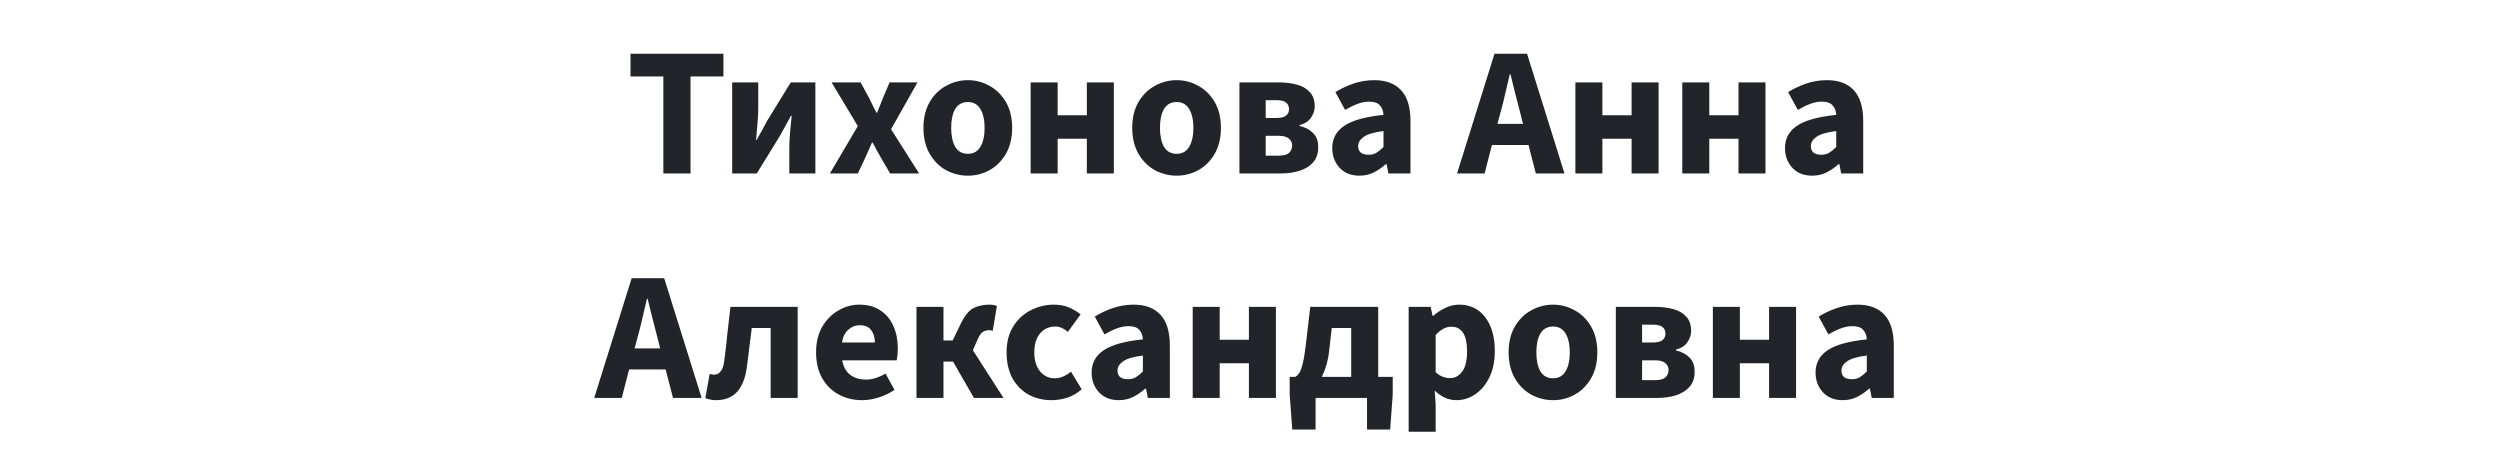 <?xml version="1.0" encoding="UTF-8"?>
<svg xmlns="http://www.w3.org/2000/svg" width="245" height="44" viewBox="0 0 245 44" fill="none">
  <path d="M65.009 17V7.496H61.787V5.264H70.895V7.496H67.673V17H65.009ZM71.753 17V8.072H74.309V10.556C74.309 11 74.285 11.504 74.237 12.068C74.189 12.62 74.141 13.172 74.093 13.724H74.147C74.291 13.448 74.465 13.136 74.669 12.788C74.873 12.428 75.041 12.116 75.173 11.852L77.495 8.072H79.907V17H77.351V14.516C77.351 14.06 77.375 13.556 77.423 13.004C77.483 12.452 77.537 11.9 77.585 11.348H77.513C77.369 11.612 77.195 11.93 76.991 12.302C76.799 12.662 76.631 12.968 76.487 13.22L74.165 17H71.753ZM81.329 17L84.065 12.356L81.491 8.072H84.335L85.127 9.512C85.247 9.764 85.373 10.022 85.505 10.286C85.637 10.538 85.763 10.79 85.883 11.042H85.955C86.051 10.79 86.153 10.538 86.261 10.286C86.369 10.022 86.471 9.764 86.567 9.512L87.179 8.072H89.915L87.323 12.662L90.077 17H87.233L86.369 15.524C86.225 15.272 86.081 15.014 85.937 14.75C85.805 14.486 85.667 14.228 85.523 13.976H85.451C85.343 14.228 85.229 14.486 85.109 14.75C84.989 15.002 84.875 15.26 84.767 15.524L84.065 17H81.329ZM94.853 17.216C94.097 17.216 93.383 17.036 92.711 16.676C92.051 16.304 91.517 15.77 91.109 15.074C90.701 14.366 90.497 13.52 90.497 12.536C90.497 11.54 90.701 10.694 91.109 9.998C91.517 9.302 92.051 8.774 92.711 8.414C93.383 8.042 94.097 7.856 94.853 7.856C95.609 7.856 96.317 8.042 96.977 8.414C97.637 8.774 98.171 9.302 98.579 9.998C98.987 10.694 99.191 11.54 99.191 12.536C99.191 13.52 98.987 14.366 98.579 15.074C98.171 15.77 97.637 16.304 96.977 16.676C96.317 17.036 95.609 17.216 94.853 17.216ZM94.853 15.074C95.393 15.074 95.801 14.846 96.077 14.39C96.353 13.922 96.491 13.304 96.491 12.536C96.491 11.756 96.353 11.138 96.077 10.682C95.801 10.226 95.393 9.998 94.853 9.998C94.301 9.998 93.887 10.226 93.611 10.682C93.347 11.138 93.215 11.756 93.215 12.536C93.215 13.304 93.347 13.922 93.611 14.39C93.887 14.846 94.301 15.074 94.853 15.074ZM101.003 17V8.072H103.649V11.294H106.511V8.072H109.157V17H106.511V13.598H103.649V17H101.003ZM115.314 17.216C114.558 17.216 113.844 17.036 113.172 16.676C112.512 16.304 111.978 15.77 111.57 15.074C111.162 14.366 110.958 13.52 110.958 12.536C110.958 11.54 111.162 10.694 111.57 9.998C111.978 9.302 112.512 8.774 113.172 8.414C113.844 8.042 114.558 7.856 115.314 7.856C116.07 7.856 116.778 8.042 117.438 8.414C118.098 8.774 118.632 9.302 119.04 9.998C119.448 10.694 119.652 11.54 119.652 12.536C119.652 13.52 119.448 14.366 119.04 15.074C118.632 15.77 118.098 16.304 117.438 16.676C116.778 17.036 116.07 17.216 115.314 17.216ZM115.314 15.074C115.854 15.074 116.262 14.846 116.538 14.39C116.814 13.922 116.952 13.304 116.952 12.536C116.952 11.756 116.814 11.138 116.538 10.682C116.262 10.226 115.854 9.998 115.314 9.998C114.762 9.998 114.348 10.226 114.072 10.682C113.808 11.138 113.676 11.756 113.676 12.536C113.676 13.304 113.808 13.922 114.072 14.39C114.348 14.846 114.762 15.074 115.314 15.074ZM121.464 17V8.072H125.262C125.934 8.072 126.54 8.144 127.08 8.288C127.62 8.432 128.046 8.678 128.358 9.026C128.682 9.362 128.844 9.83 128.844 10.43C128.844 10.802 128.724 11.168 128.484 11.528C128.256 11.876 127.878 12.122 127.35 12.266V12.338C127.914 12.47 128.358 12.704 128.682 13.04C129.018 13.364 129.186 13.826 129.186 14.426C129.186 15.038 129.018 15.536 128.682 15.92C128.346 16.292 127.896 16.568 127.332 16.748C126.78 16.916 126.162 17 125.478 17H121.464ZM124.038 11.564H125.082C125.526 11.564 125.844 11.486 126.036 11.33C126.228 11.174 126.324 10.964 126.324 10.7C126.324 10.424 126.228 10.208 126.036 10.052C125.856 9.896 125.544 9.818 125.1 9.818H124.038V11.564ZM124.038 15.254H125.316C125.796 15.254 126.132 15.164 126.324 14.984C126.528 14.792 126.63 14.546 126.63 14.246C126.63 13.982 126.522 13.76 126.306 13.58C126.102 13.4 125.766 13.31 125.298 13.31H124.038V15.254ZM133.224 17.216C132.408 17.216 131.76 16.958 131.28 16.442C130.8 15.914 130.56 15.272 130.56 14.516C130.56 13.58 130.956 12.848 131.748 12.32C132.54 11.792 133.818 11.438 135.582 11.258C135.558 10.862 135.438 10.55 135.222 10.322C135.018 10.082 134.67 9.962 134.178 9.962C133.806 9.962 133.428 10.034 133.044 10.178C132.66 10.322 132.252 10.52 131.82 10.772L130.866 9.026C131.43 8.678 132.03 8.396 132.666 8.18C133.314 7.964 133.986 7.856 134.682 7.856C135.822 7.856 136.698 8.186 137.31 8.846C137.922 9.506 138.228 10.52 138.228 11.888V17H136.068L135.888 16.082H135.816C135.444 16.418 135.042 16.694 134.61 16.91C134.19 17.114 133.728 17.216 133.224 17.216ZM134.124 15.164C134.424 15.164 134.682 15.098 134.898 14.966C135.126 14.822 135.354 14.636 135.582 14.408V12.842C134.646 12.962 133.998 13.154 133.638 13.418C133.278 13.67 133.098 13.97 133.098 14.318C133.098 14.606 133.188 14.822 133.368 14.966C133.56 15.098 133.812 15.164 134.124 15.164ZM147.039 11.06L146.751 12.14H149.253L148.983 11.06C148.827 10.472 148.665 9.848 148.497 9.188C148.341 8.528 148.185 7.892 148.029 7.28H147.957C147.813 7.904 147.663 8.546 147.507 9.206C147.363 9.854 147.207 10.472 147.039 11.06ZM142.791 17L146.463 5.264H149.649L153.321 17H150.513L149.793 14.21H146.211L145.491 17H142.791ZM154.388 17V8.072H157.034V11.294H159.896V8.072H162.542V17H159.896V13.598H157.034V17H154.388ZM164.864 17V8.072H167.51V11.294H170.372V8.072H173.018V17H170.372V13.598H167.51V17H164.864ZM177.591 17.216C176.775 17.216 176.127 16.958 175.647 16.442C175.167 15.914 174.927 15.272 174.927 14.516C174.927 13.58 175.323 12.848 176.115 12.32C176.907 11.792 178.185 11.438 179.949 11.258C179.925 10.862 179.805 10.55 179.589 10.322C179.385 10.082 179.037 9.962 178.545 9.962C178.173 9.962 177.795 10.034 177.411 10.178C177.027 10.322 176.619 10.52 176.187 10.772L175.233 9.026C175.797 8.678 176.397 8.396 177.033 8.18C177.681 7.964 178.353 7.856 179.049 7.856C180.189 7.856 181.065 8.186 181.677 8.846C182.289 9.506 182.595 10.52 182.595 11.888V17H180.435L180.255 16.082H180.183C179.811 16.418 179.409 16.694 178.977 16.91C178.557 17.114 178.095 17.216 177.591 17.216ZM178.491 15.164C178.791 15.164 179.049 15.098 179.265 14.966C179.493 14.822 179.721 14.636 179.949 14.408V12.842C179.013 12.962 178.365 13.154 178.005 13.418C177.645 13.67 177.465 13.97 177.465 14.318C177.465 14.606 177.555 14.822 177.735 14.966C177.927 15.098 178.179 15.164 178.491 15.164ZM62.48 33.06L62.192 34.14H64.694L64.424 33.06C64.268 32.472 64.106 31.848 63.938 31.188C63.782 30.528 63.626 29.892 63.47 29.28H63.398C63.254 29.904 63.104 30.546 62.948 31.206C62.804 31.854 62.648 32.472 62.48 33.06ZM58.232 39L61.904 27.264H65.09L68.762 39H65.954L65.234 36.21H61.652L60.932 39H58.232ZM70.18 39.216C69.976 39.216 69.79 39.198 69.622 39.162C69.454 39.126 69.286 39.078 69.118 39.018L69.55 36.642C69.622 36.654 69.694 36.672 69.766 36.696C69.838 36.708 69.916 36.714 70 36.714C70.24 36.714 70.444 36.612 70.612 36.408C70.792 36.204 70.912 35.862 70.972 35.382C71.092 34.494 71.194 33.612 71.278 32.736C71.374 31.848 71.476 30.96 71.584 30.072H78.172V39H75.526V32.142H73.672C73.588 32.802 73.504 33.468 73.42 34.14C73.348 34.8 73.264 35.46 73.168 36.12C73.024 37.116 72.706 37.884 72.214 38.424C71.722 38.952 71.044 39.216 70.18 39.216ZM84.494 39.216C83.642 39.216 82.874 39.03 82.19 38.658C81.506 38.286 80.966 37.752 80.57 37.056C80.174 36.36 79.976 35.52 79.976 34.536C79.976 33.564 80.174 32.73 80.57 32.034C80.978 31.338 81.506 30.804 82.154 30.432C82.802 30.048 83.48 29.856 84.188 29.856C85.04 29.856 85.742 30.048 86.294 30.432C86.858 30.804 87.278 31.314 87.554 31.962C87.842 32.598 87.986 33.324 87.986 34.14C87.986 34.368 87.974 34.596 87.95 34.824C87.926 35.04 87.902 35.202 87.878 35.31H82.532C82.652 35.958 82.922 36.438 83.342 36.75C83.762 37.05 84.266 37.2 84.854 37.2C85.49 37.2 86.132 37.002 86.78 36.606L87.662 38.208C87.206 38.52 86.696 38.766 86.132 38.946C85.568 39.126 85.022 39.216 84.494 39.216ZM82.514 33.564H85.736C85.736 33.072 85.616 32.67 85.376 32.358C85.148 32.034 84.77 31.872 84.242 31.872C83.834 31.872 83.468 32.016 83.144 32.304C82.82 32.58 82.61 33 82.514 33.564ZM89.814 39V30.072H92.46V33.366H93.361L94.153 31.728C94.525 30.96 94.927 30.456 95.359 30.216C95.802 29.976 96.343 29.856 96.978 29.856C97.243 29.856 97.483 29.898 97.698 29.982L97.284 32.43C97.237 32.406 97.183 32.388 97.123 32.376C97.062 32.364 97.002 32.358 96.942 32.358C96.715 32.358 96.51 32.412 96.331 32.52C96.15 32.628 95.977 32.874 95.808 33.258L95.341 34.32L98.347 39H95.448L93.397 35.436H92.46V39H89.814ZM103.054 39.216C102.226 39.216 101.476 39.036 100.804 38.676C100.144 38.304 99.616 37.77 99.22 37.074C98.836 36.366 98.644 35.52 98.644 34.536C98.644 33.54 98.86 32.694 99.292 31.998C99.724 31.302 100.294 30.774 101.002 30.414C101.71 30.042 102.472 29.856 103.288 29.856C103.84 29.856 104.326 29.946 104.746 30.126C105.178 30.306 105.562 30.534 105.898 30.81L104.656 32.52C104.236 32.172 103.834 31.998 103.45 31.998C102.814 31.998 102.304 32.226 101.92 32.682C101.548 33.138 101.362 33.756 101.362 34.536C101.362 35.304 101.548 35.922 101.92 36.39C102.304 36.846 102.784 37.074 103.36 37.074C103.648 37.074 103.93 37.014 104.206 36.894C104.482 36.762 104.734 36.606 104.962 36.426L106.006 38.154C105.562 38.538 105.082 38.814 104.566 38.982C104.05 39.138 103.546 39.216 103.054 39.216ZM109.643 39.216C108.827 39.216 108.179 38.958 107.699 38.442C107.219 37.914 106.979 37.272 106.979 36.516C106.979 35.58 107.375 34.848 108.167 34.32C108.959 33.792 110.237 33.438 112.001 33.258C111.977 32.862 111.857 32.55 111.641 32.322C111.437 32.082 111.089 31.962 110.597 31.962C110.225 31.962 109.847 32.034 109.463 32.178C109.079 32.322 108.671 32.52 108.239 32.772L107.285 31.026C107.849 30.678 108.449 30.396 109.085 30.18C109.733 29.964 110.405 29.856 111.101 29.856C112.241 29.856 113.117 30.186 113.729 30.846C114.341 31.506 114.647 32.52 114.647 33.888V39H112.487L112.307 38.082H112.235C111.863 38.418 111.461 38.694 111.029 38.91C110.609 39.114 110.147 39.216 109.643 39.216ZM110.543 37.164C110.843 37.164 111.101 37.098 111.317 36.966C111.545 36.822 111.773 36.636 112.001 36.408V34.842C111.065 34.962 110.417 35.154 110.057 35.418C109.697 35.67 109.517 35.97 109.517 36.318C109.517 36.606 109.607 36.822 109.787 36.966C109.979 37.098 110.231 37.164 110.543 37.164ZM116.885 39V30.072H119.531V33.294H122.393V30.072H125.039V39H122.393V35.598H119.531V39H116.885ZM130.277 34.212C130.217 34.8 130.121 35.316 129.989 35.76C129.857 36.204 129.707 36.594 129.539 36.93H132.419V32.142H130.511L130.277 34.212ZM128.927 39V42.096H126.641L126.389 38.658V36.93H126.947C127.091 36.846 127.223 36.708 127.343 36.516C127.463 36.324 127.577 36.006 127.685 35.562C127.793 35.106 127.895 34.458 127.991 33.618L128.405 30.072H135.065V36.93H136.487V38.658L136.235 42.096H133.967V39H128.927ZM138.049 42.312V30.072H140.209L140.389 30.954H140.461C140.809 30.642 141.199 30.384 141.631 30.18C142.075 29.964 142.531 29.856 142.999 29.856C144.079 29.856 144.931 30.27 145.555 31.098C146.179 31.914 146.491 33.012 146.491 34.392C146.491 35.412 146.311 36.282 145.951 37.002C145.591 37.722 145.123 38.274 144.547 38.658C143.983 39.03 143.377 39.216 142.729 39.216C142.345 39.216 141.973 39.138 141.613 38.982C141.253 38.814 140.917 38.58 140.605 38.28L140.695 39.702V42.312H138.049ZM142.117 37.056C142.573 37.056 142.963 36.846 143.287 36.426C143.611 36.006 143.773 35.34 143.773 34.428C143.773 32.82 143.257 32.016 142.225 32.016C141.709 32.016 141.199 32.286 140.695 32.826V36.48C140.935 36.696 141.175 36.846 141.415 36.93C141.655 37.014 141.889 37.056 142.117 37.056ZM152.201 39.216C151.445 39.216 150.731 39.036 150.059 38.676C149.399 38.304 148.865 37.77 148.457 37.074C148.049 36.366 147.845 35.52 147.845 34.536C147.845 33.54 148.049 32.694 148.457 31.998C148.865 31.302 149.399 30.774 150.059 30.414C150.731 30.042 151.445 29.856 152.201 29.856C152.957 29.856 153.665 30.042 154.325 30.414C154.985 30.774 155.519 31.302 155.927 31.998C156.335 32.694 156.539 33.54 156.539 34.536C156.539 35.52 156.335 36.366 155.927 37.074C155.519 37.77 154.985 38.304 154.325 38.676C153.665 39.036 152.957 39.216 152.201 39.216ZM152.201 37.074C152.741 37.074 153.149 36.846 153.425 36.39C153.701 35.922 153.839 35.304 153.839 34.536C153.839 33.756 153.701 33.138 153.425 32.682C153.149 32.226 152.741 31.998 152.201 31.998C151.649 31.998 151.235 32.226 150.959 32.682C150.695 33.138 150.563 33.756 150.563 34.536C150.563 35.304 150.695 35.922 150.959 36.39C151.235 36.846 151.649 37.074 152.201 37.074ZM158.352 39V30.072H162.15C162.822 30.072 163.428 30.144 163.968 30.288C164.508 30.432 164.934 30.678 165.246 31.026C165.57 31.362 165.732 31.83 165.732 32.43C165.732 32.802 165.612 33.168 165.372 33.528C165.144 33.876 164.766 34.122 164.238 34.266V34.338C164.802 34.47 165.246 34.704 165.57 35.04C165.906 35.364 166.074 35.826 166.074 36.426C166.074 37.038 165.906 37.536 165.57 37.92C165.234 38.292 164.784 38.568 164.22 38.748C163.668 38.916 163.05 39 162.366 39H158.352ZM160.926 33.564H161.97C162.414 33.564 162.732 33.486 162.924 33.33C163.116 33.174 163.212 32.964 163.212 32.7C163.212 32.424 163.116 32.208 162.924 32.052C162.744 31.896 162.432 31.818 161.988 31.818H160.926V33.564ZM160.926 37.254H162.204C162.684 37.254 163.02 37.164 163.212 36.984C163.416 36.792 163.518 36.546 163.518 36.246C163.518 35.982 163.41 35.76 163.194 35.58C162.99 35.4 162.654 35.31 162.186 35.31H160.926V37.254ZM167.861 39V30.072H170.507V33.294H173.369V30.072H176.015V39H173.369V35.598H170.507V39H167.861ZM180.588 39.216C179.772 39.216 179.124 38.958 178.644 38.442C178.164 37.914 177.924 37.272 177.924 36.516C177.924 35.58 178.32 34.848 179.112 34.32C179.904 33.792 181.182 33.438 182.946 33.258C182.922 32.862 182.802 32.55 182.586 32.322C182.382 32.082 182.034 31.962 181.542 31.962C181.17 31.962 180.792 32.034 180.408 32.178C180.024 32.322 179.616 32.52 179.184 32.772L178.23 31.026C178.794 30.678 179.394 30.396 180.03 30.18C180.678 29.964 181.35 29.856 182.046 29.856C183.186 29.856 184.062 30.186 184.674 30.846C185.286 31.506 185.592 32.52 185.592 33.888V39H183.432L183.252 38.082H183.18C182.808 38.418 182.406 38.694 181.974 38.91C181.554 39.114 181.092 39.216 180.588 39.216ZM181.488 37.164C181.788 37.164 182.046 37.098 182.262 36.966C182.49 36.822 182.718 36.636 182.946 36.408V34.842C182.01 34.962 181.362 35.154 181.002 35.418C180.642 35.67 180.462 35.97 180.462 36.318C180.462 36.606 180.552 36.822 180.732 36.966C180.924 37.098 181.176 37.164 181.488 37.164Z" fill="#212529"></path>
</svg>
